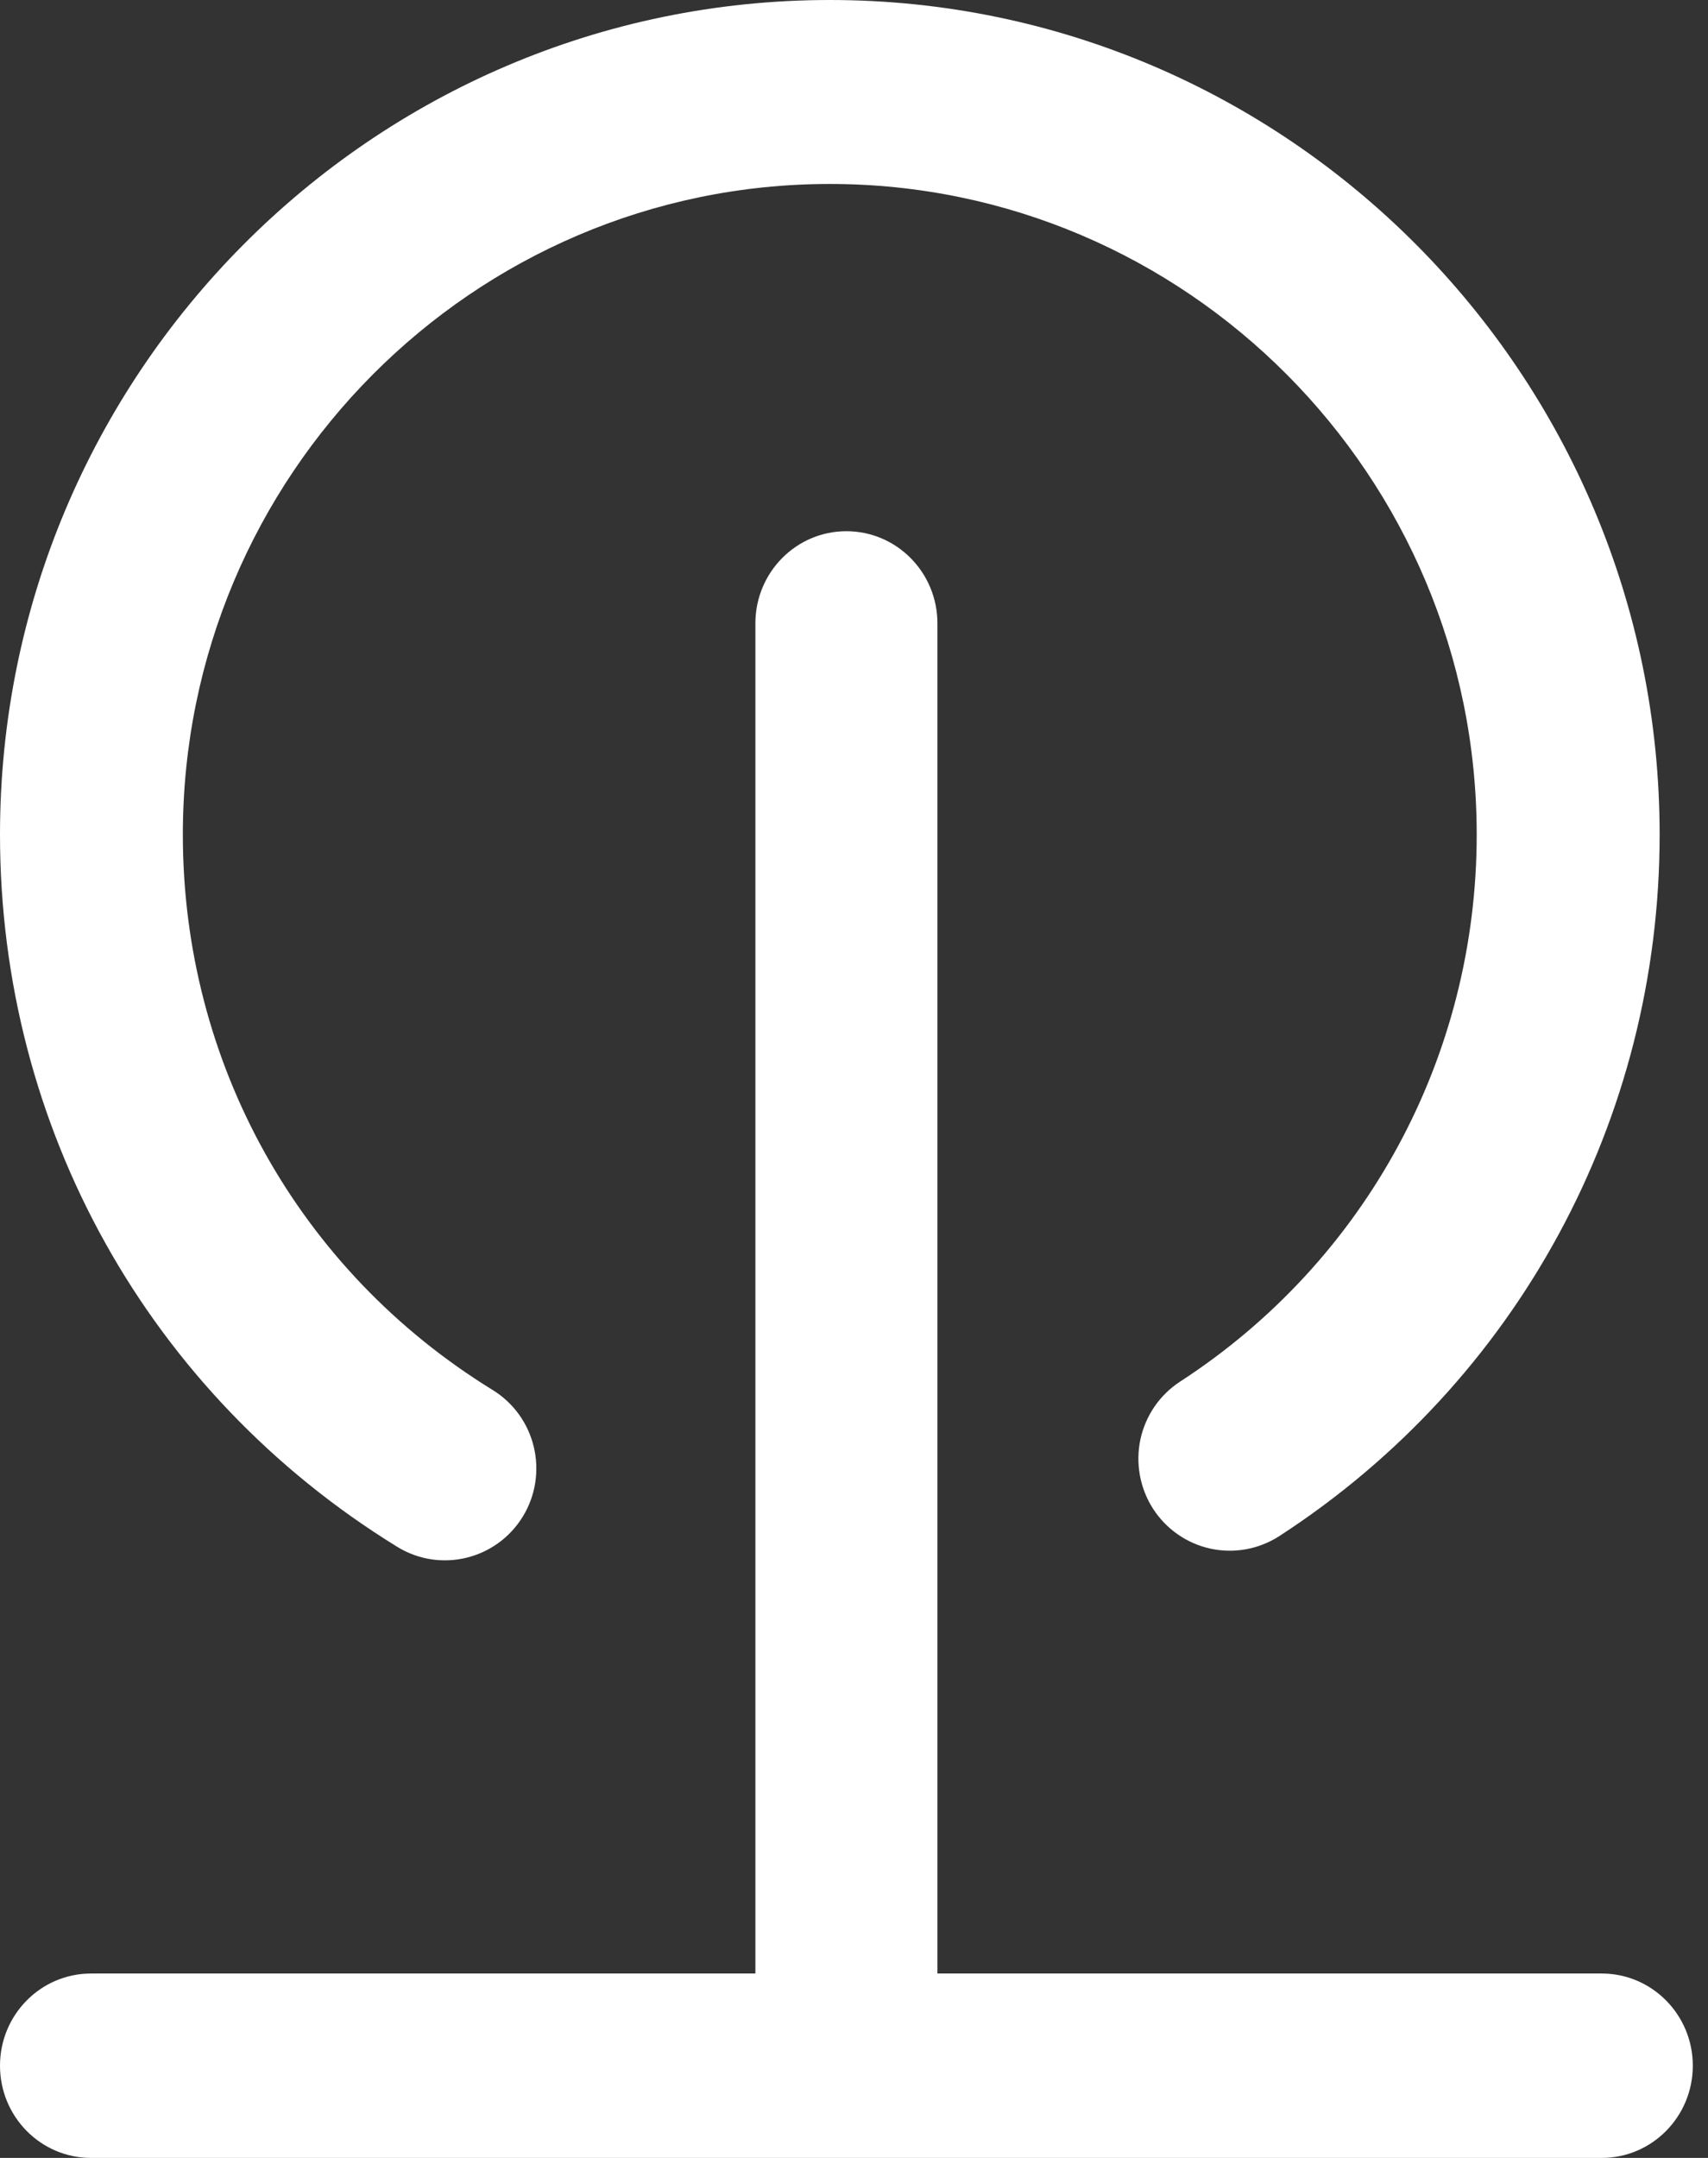 <?xml version="1.0" encoding="UTF-8"?>
<svg width="19px" height="24px" viewBox="0 0 19 24" version="1.1" xmlns="http://www.w3.org/2000/svg" xmlns:xlink="http://www.w3.org/1999/xlink">
    <rect x="0" y="0" width="19" height="24" fill="#333333" stroke="none"/>
    <title>Group</title>
    <g id="Page-1" stroke="none" stroke-width="1" fill="none" fill-rule="evenodd">
        <g id="Home" transform="translate(-96, -2898)" fill="#FFFFFF" fill-rule="nonzero">
            <g id="Group-7" transform="translate(45, 2861)">
                <g id="Group-43" transform="translate(24, 37)">
                    <g id="Group" transform="translate(27, 0)">
                        <path d="M4.418,17.203 C4.897,17.498 5.523,17.347 5.817,16.865 C5.958,16.634 6.001,16.356 5.938,16.092 C5.875,15.828 5.71,15.6 5.48,15.459 C3.322,14.131 2.034,11.821 2.034,9.282 C2.034,5.292 5.263,2.046 9.231,2.046 C13.199,2.046 16.427,5.292 16.427,9.282 C16.427,11.75 15.194,14.024 13.129,15.365 C12.902,15.512 12.743,15.744 12.686,16.009 C12.63,16.274 12.68,16.551 12.826,16.779 C12.973,17.007 13.203,17.167 13.467,17.224 C13.731,17.281 14.006,17.23 14.233,17.083 C16.881,15.364 18.462,12.447 18.462,9.282 C18.462,4.164 14.321,0 9.231,0 C4.141,0 0,4.164 0,9.282 C0,12.539 1.652,15.5 4.418,17.203 Z" id="Path"></path>
                        <path d="M17.818,21.949 L10.428,21.949 L10.428,6.933 C10.428,6.367 9.975,5.908 9.415,5.908 C8.856,5.908 8.403,6.367 8.403,6.933 L8.403,21.949 L1.013,21.949 C0.453,21.949 0,22.408 0,22.974 C0,23.541 0.453,24 1.013,24 L17.818,24 C18.377,24 18.831,23.541 18.831,22.974 C18.831,22.408 18.377,21.949 17.818,21.949 L17.818,21.949 Z" id="Path"></path>
                    </g>
                </g>
            </g>
        </g>
    </g>
</svg>
